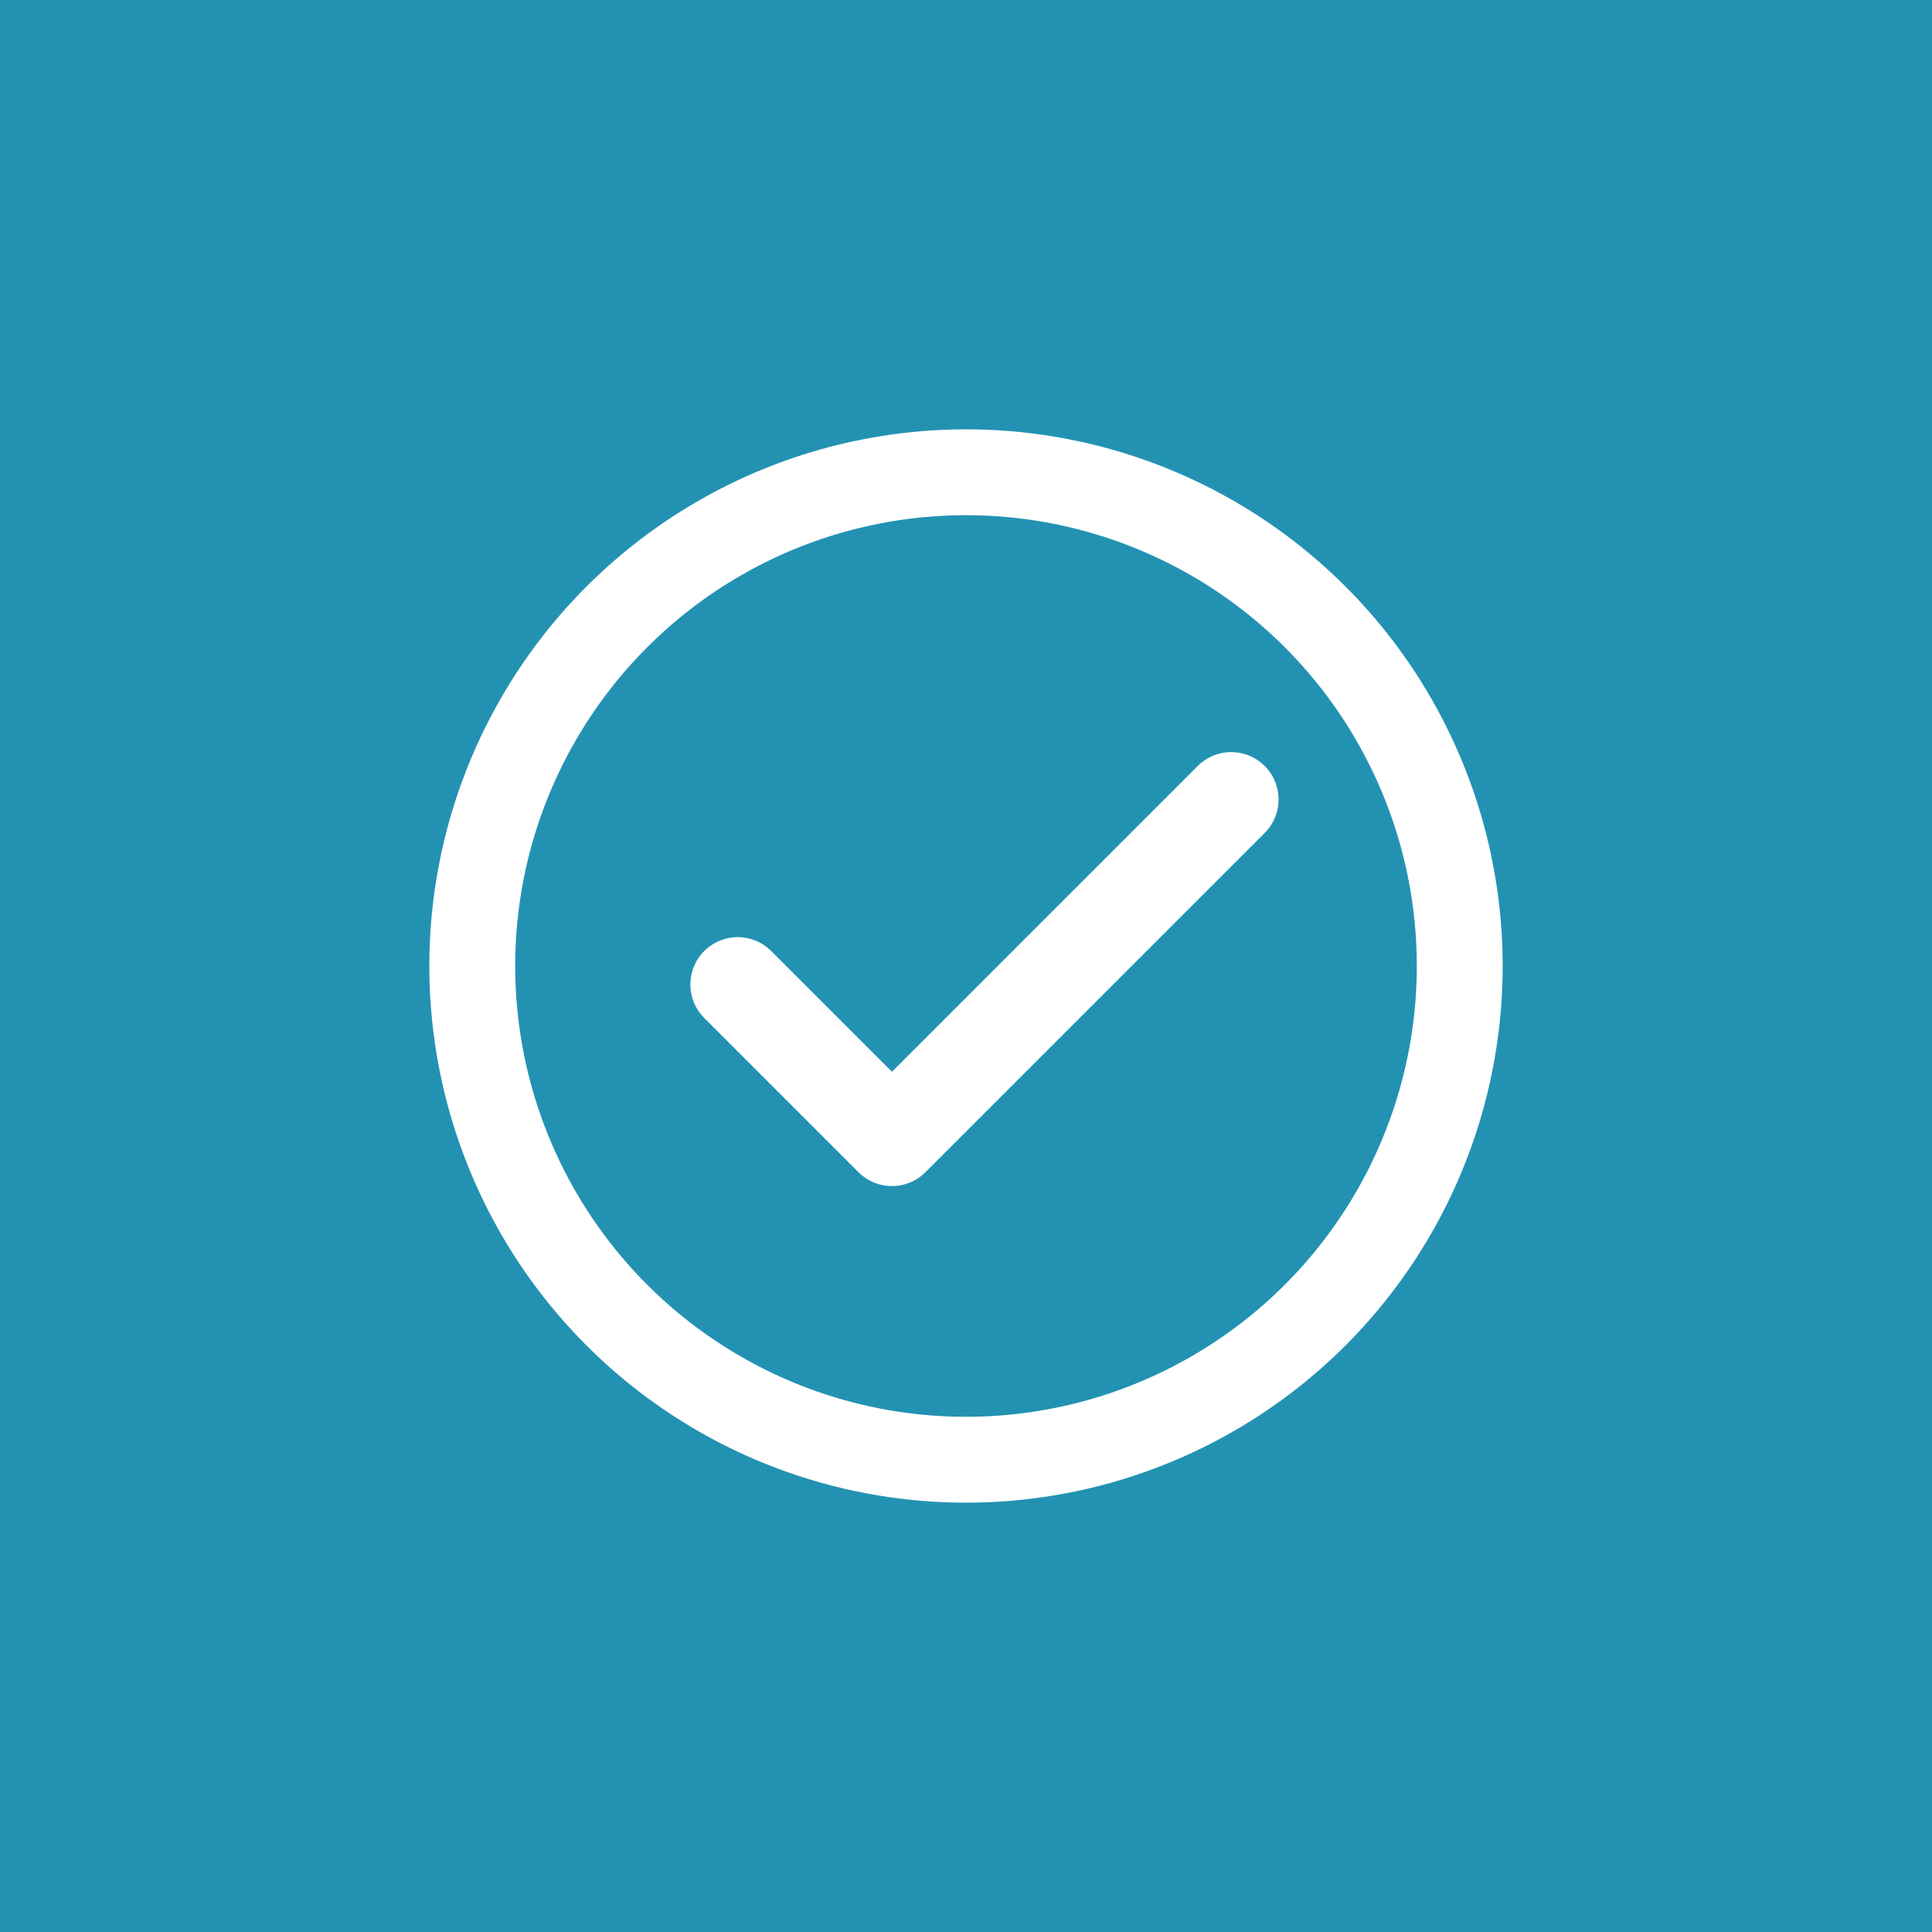 <svg width="45" height="45" viewBox="0 0 45 45" fill="none" xmlns="http://www.w3.org/2000/svg">
<rect width="45" height="45" fill="#2392B2"/>
<circle cx="22.5" cy="22.5" r="11.5" stroke="white" stroke-width="2"/>
<path d="M28.677 18.621L20.775 26.523L17.183 22.931" stroke="white" stroke-width="2.206" stroke-linecap="round" stroke-linejoin="round"/>
</svg>
